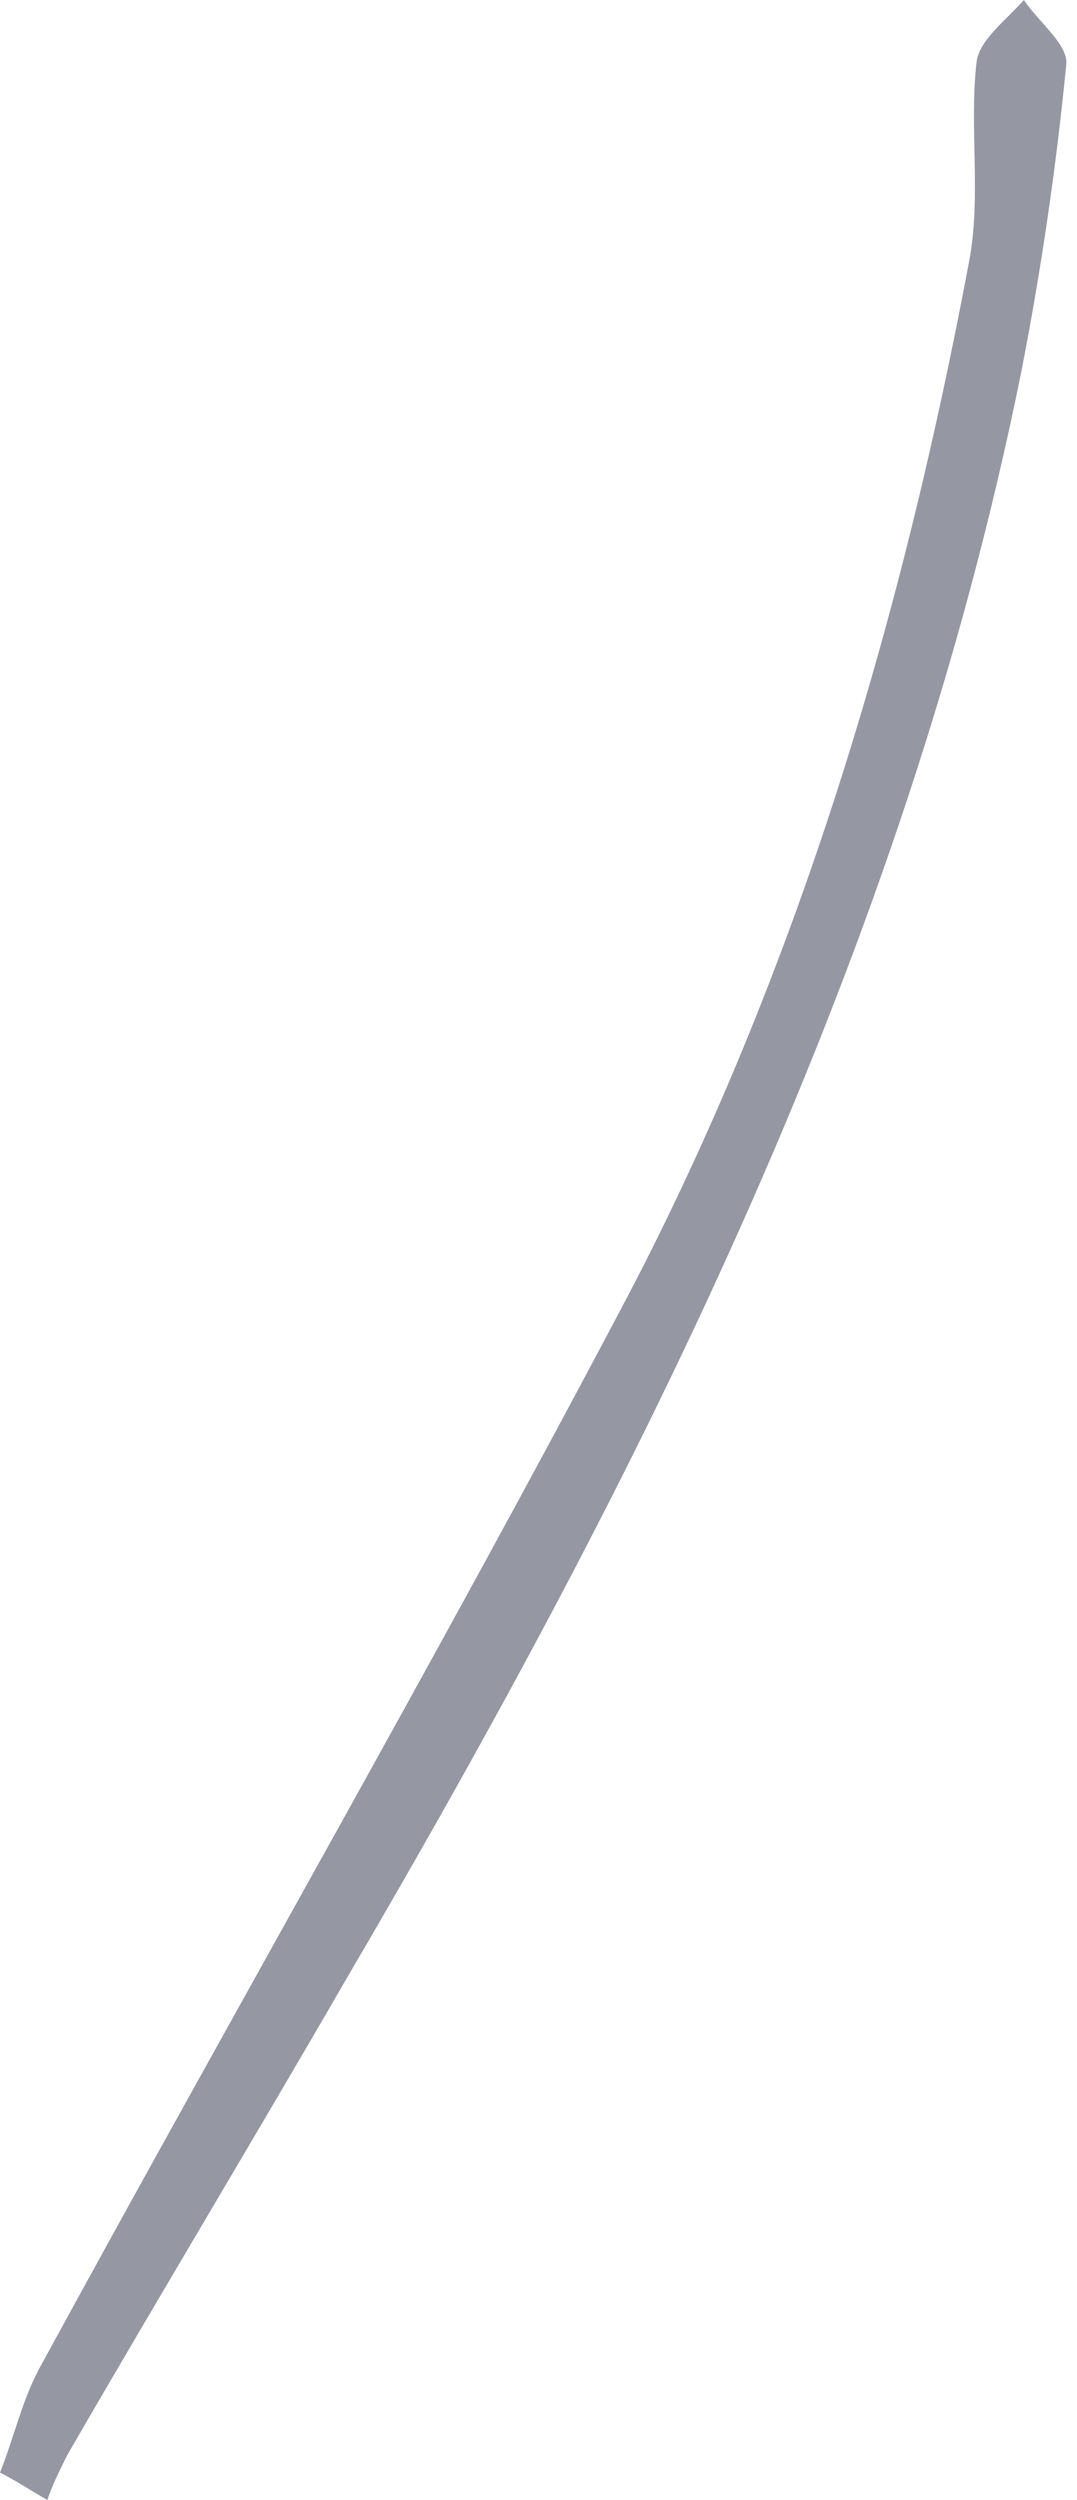 <?xml version="1.0" encoding="UTF-8"?> <svg xmlns="http://www.w3.org/2000/svg" width="25" height="58" viewBox="0 0 25 58" fill="none"> <path d="M0 57.364C0.347 56.496 0.52 55.629 0.983 54.82C5.494 46.55 10.178 38.397 14.572 30.07C18.505 22.552 20.933 14.399 22.494 6.072C22.784 4.568 22.494 2.949 22.668 1.446C22.726 0.925 23.362 0.463 23.767 0C24.114 0.52 24.808 1.041 24.75 1.503C24.518 3.874 24.172 6.245 23.709 8.616C20.991 22.09 14.919 34.175 8.038 45.914C5.898 49.615 3.701 53.258 1.561 56.959C1.388 57.306 1.214 57.653 1.099 58C0.694 57.769 0.347 57.537 0 57.364Z" fill="#9597A3"></path> </svg> 
